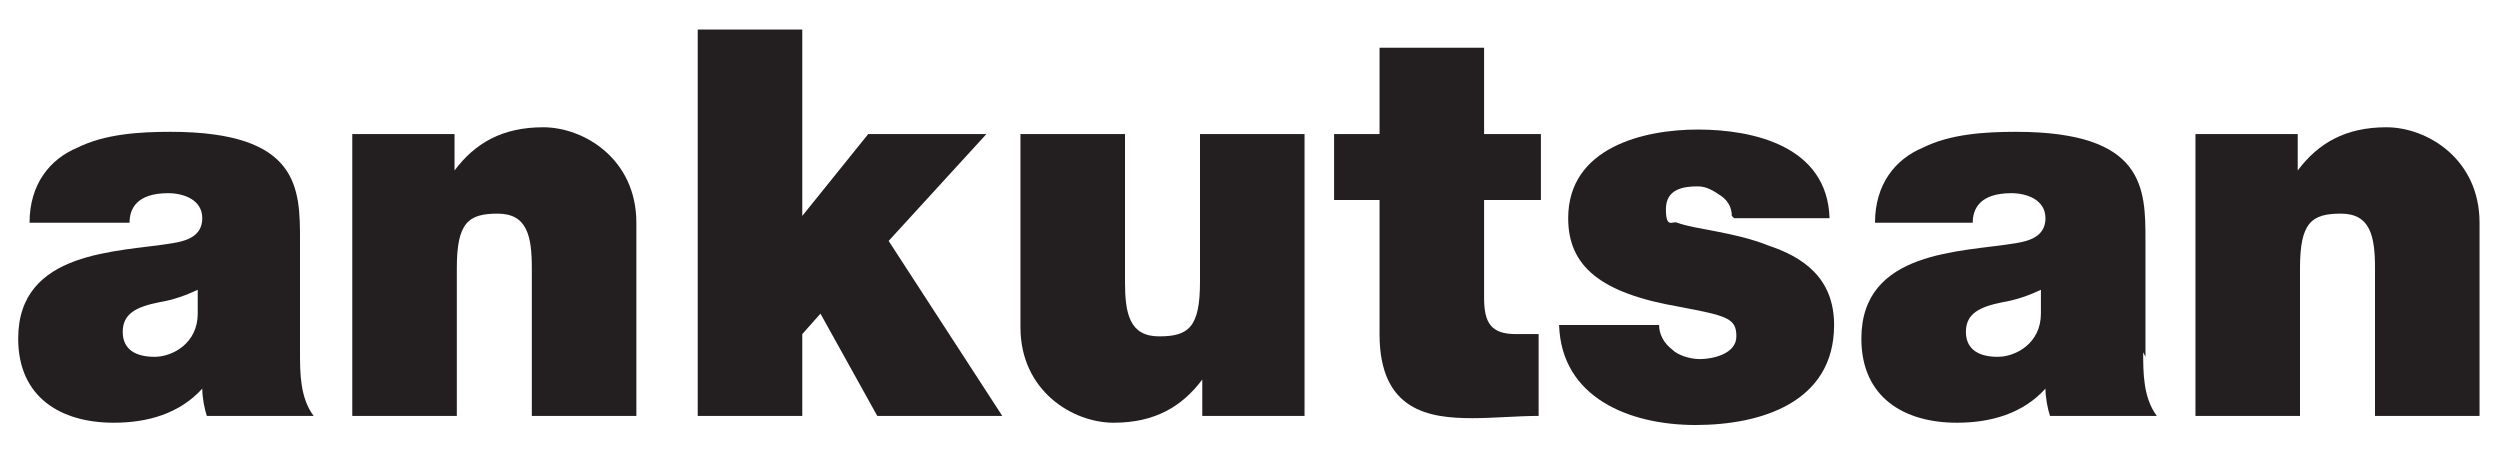<svg viewBox="0 0 110 19.9" version="1.1" xmlns="http://www.w3.org/2000/svg" id="Layer_1">
  
  <defs>
    <style>
      .st0 {
        fill: #231f20;
      }
    </style>
  </defs>
  <path d="M13.2,15.5c0,.9,0,2,.6,2.8h-4.7c-.1-.3-.2-.8-.2-1.2h0c-1,1.1-2.4,1.5-3.9,1.5-2.3,0-4.2-1.1-4.2-3.7,0-3.9,4.4-3.8,6.8-4.2.6-.1,1.3-.3,1.3-1.1s-.8-1.1-1.5-1.1c-1.4,0-1.7.7-1.7,1.3H1.3c0-1.7.9-2.8,2.1-3.3,1.2-.6,2.7-.7,4.1-.7,5.7,0,5.7,2.5,5.7,4.8v5.1ZM8.8,12.7c-.6.3-1.2.5-1.8.6-1,.2-1.6.5-1.6,1.3s.6,1.1,1.4,1.1,1.9-.6,1.9-1.9v-1.1Z" class="st0"></path>
  <path d="M15.6,5.9h4.4v1.6h0c.9-1.2,2.1-1.9,3.9-1.9s4.1,1.4,4.1,4.2v8.5h-4.6v-6.5c0-1.4-.2-2.4-1.5-2.4s-1.8.4-1.8,2.4v6.5h-4.6V5.9Z" class="st0"></path>
  <path d="M30.7,1.3h4.6v8.2l2.9-3.6h5.2l-4.3,4.7,5,7.7h-5.5l-2.5-4.5-.8.9v3.6h-4.6V1.3Z" class="st0"></path>
  <path d="M57.3,18.3h-4.4v-1.6h0c-.9,1.2-2.1,1.9-3.9,1.9s-4.1-1.4-4.1-4.2V5.9h4.6v6.5c0,1.4.2,2.4,1.5,2.4s1.8-.4,1.8-2.4v-6.5h4.6v12.4Z" class="st0"></path>
  <path d="M65.3,5.9h2.5v2.9h-2.5v4.3c0,1.1.3,1.6,1.4,1.6s.7,0,1,0v3.6c-.9,0-2,.1-2.9.1-1.9,0-4.1-.3-4.1-3.7v-5.9h-2v-2.9h2v-3.8h4.6v3.8Z" class="st0"></path>
  <path d="M76.2,9.5c0-.4-.2-.7-.5-.9-.3-.2-.6-.4-1-.4-.6,0-1.4.1-1.4,1s.3.5.5.6c.8.3,2.5.4,4,1,1.5.5,2.9,1.4,2.9,3.5,0,3.4-3.2,4.4-6.1,4.4s-5.9-1.2-6-4.4h4.4c0,.4.2.8.6,1.1.2.2.7.4,1.2.4s1.6-.2,1.6-1-.4-.9-2.5-1.3c-3.5-.6-4.9-1.8-4.9-3.9,0-3.1,3.3-3.9,5.7-3.9s5.7.7,5.8,3.9h-4.2Z" class="st0"></path>
  <path d="M94.3,15.5c0,.9,0,2,.6,2.8h-4.7c-.1-.3-.2-.8-.2-1.2h0c-1,1.1-2.4,1.5-3.9,1.5-2.3,0-4.2-1.1-4.2-3.7,0-3.9,4.4-3.8,6.8-4.2.6-.1,1.3-.3,1.3-1.1s-.8-1.1-1.5-1.1c-1.4,0-1.7.7-1.7,1.3h-4.3c0-1.7.9-2.8,2.1-3.3,1.2-.6,2.7-.7,4.1-.7,5.7,0,5.7,2.5,5.7,4.8v5.1ZM89.9,12.7c-.6.3-1.2.5-1.8.6-1,.2-1.6.5-1.6,1.3s.6,1.1,1.4,1.1,1.9-.6,1.9-1.9v-1.1Z" class="st0"></path>
  <path d="M96.7,5.9h4.4v1.6h0c.9-1.2,2.1-1.9,3.9-1.9s4.1,1.4,4.1,4.2v8.5h-4.6v-6.5c0-1.4-.2-2.4-1.5-2.4s-1.8.4-1.8,2.4v6.5h-4.6V5.9Z" class="st0"></path>
</svg>